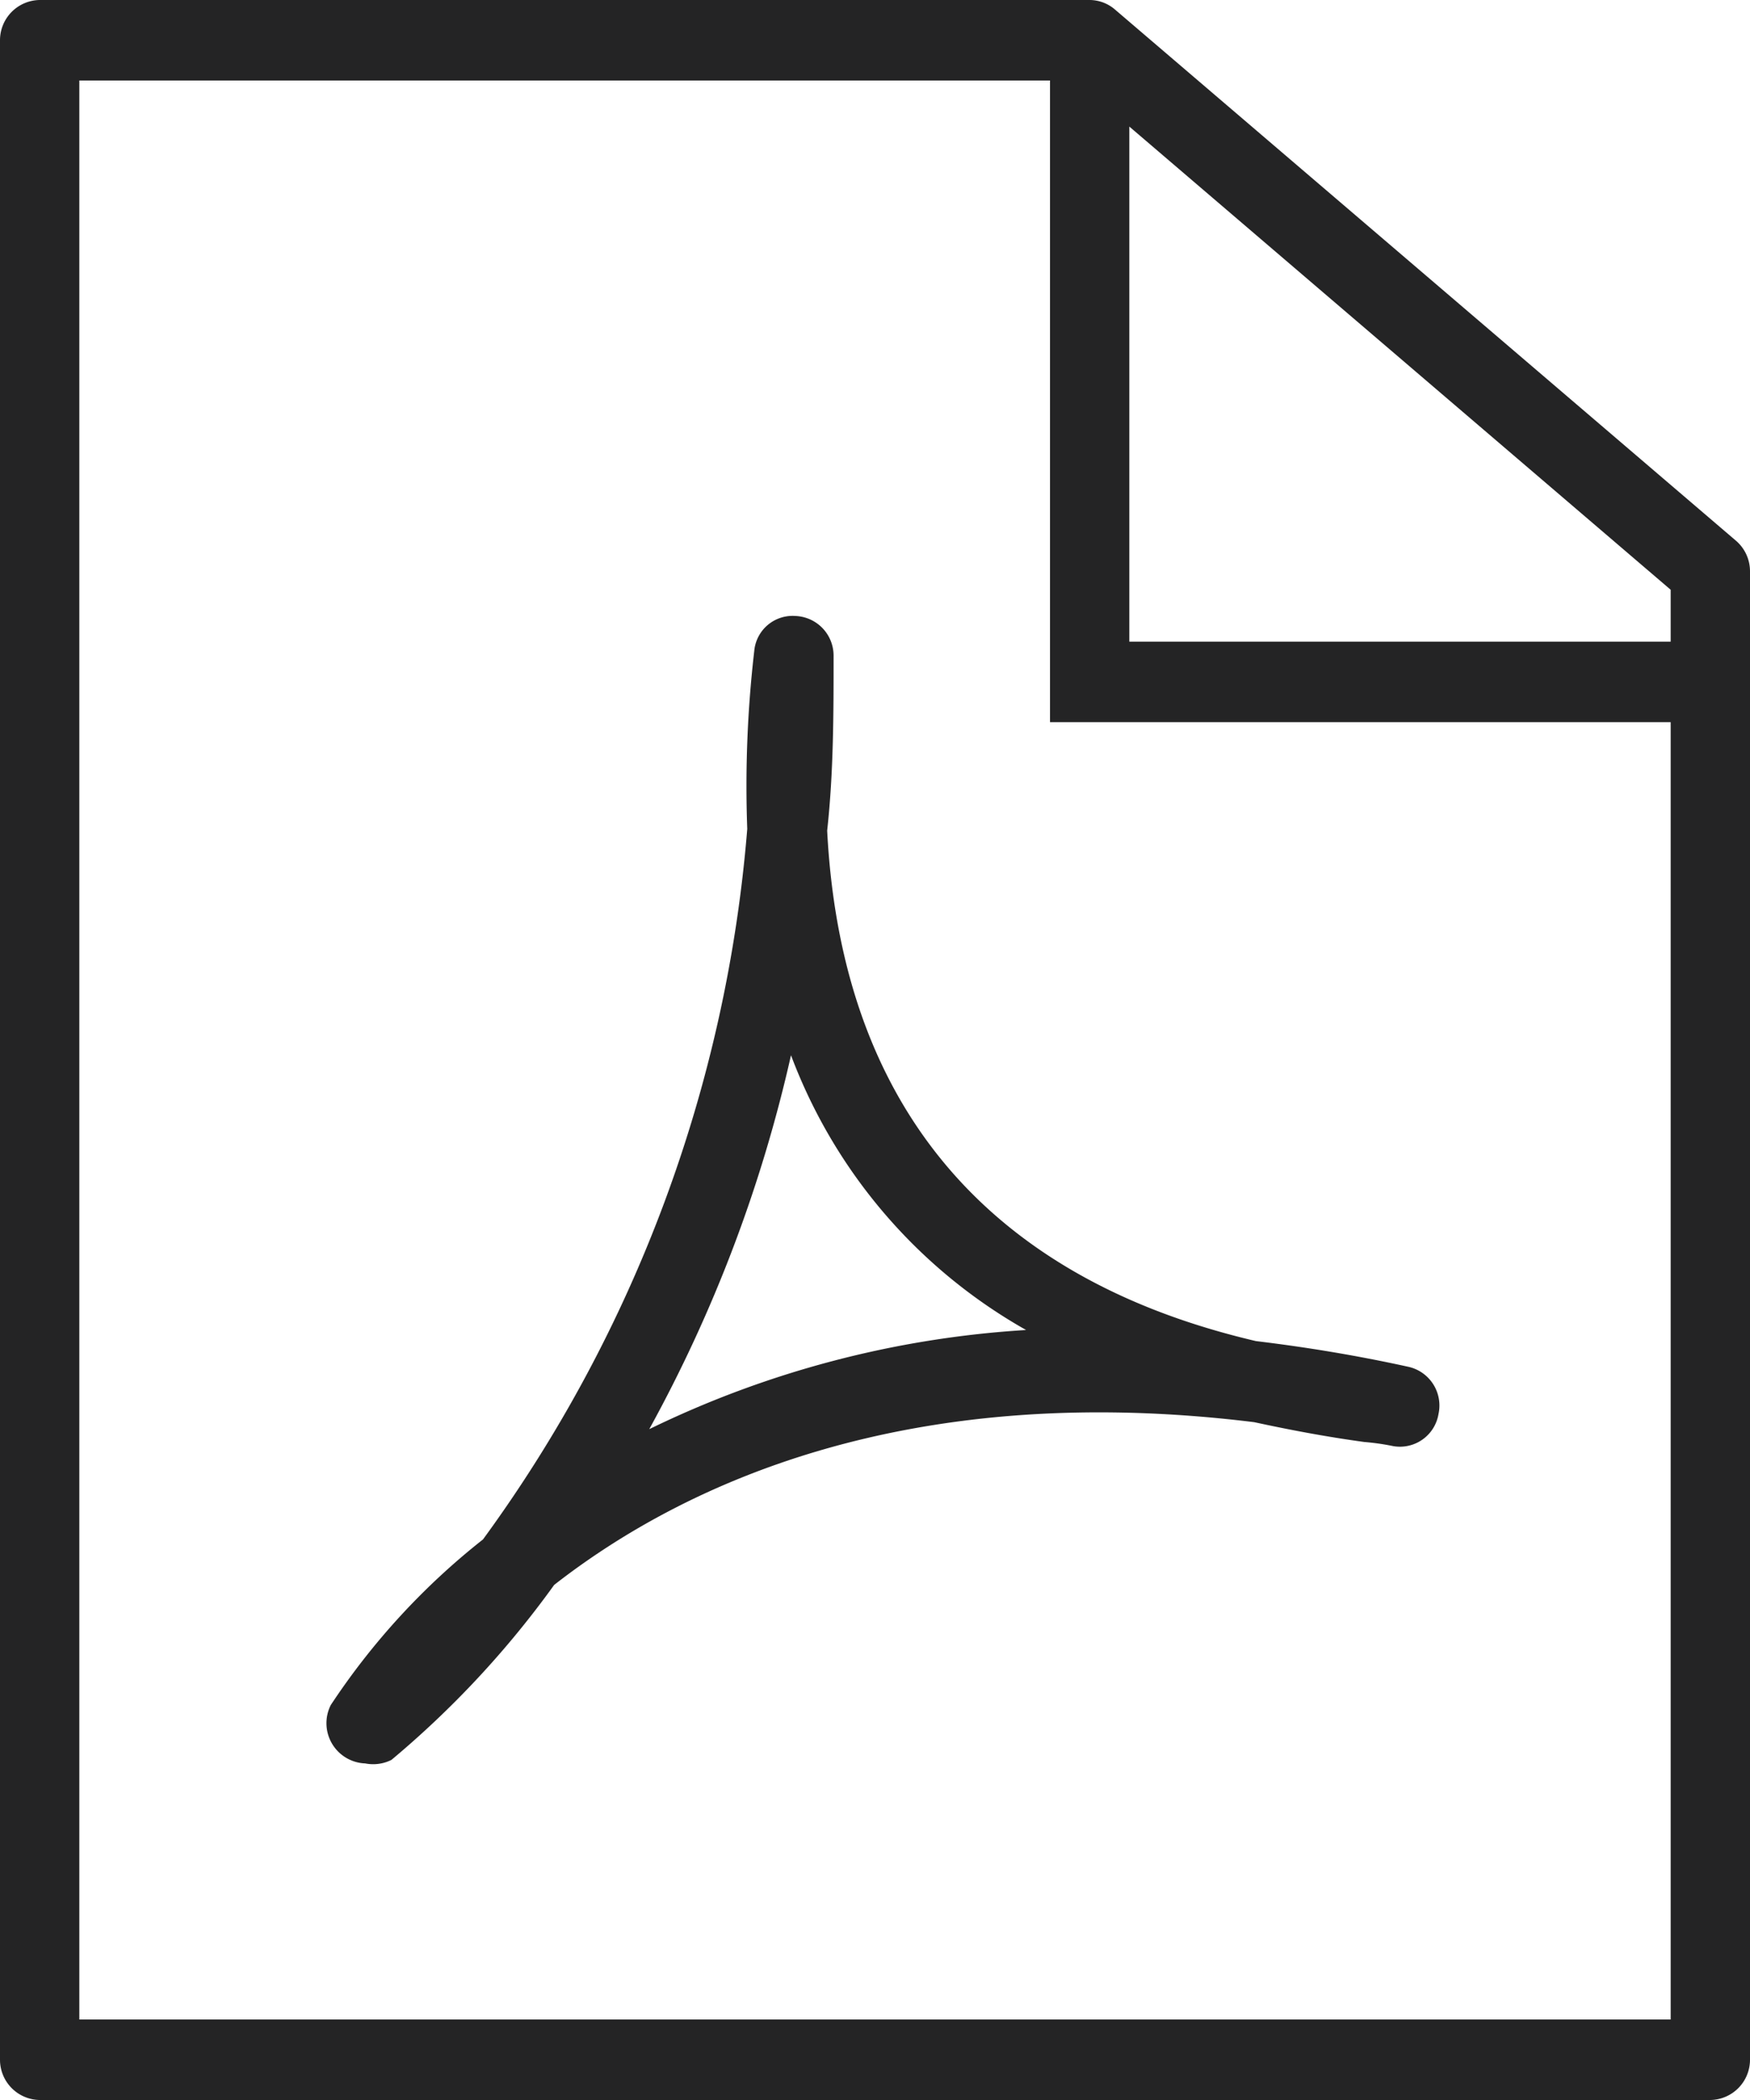 <svg xmlns="http://www.w3.org/2000/svg" viewBox="0 0 30 36"><defs><style>.cls-1{fill:#242425;}</style></defs><title>Asset 1</title><g id="Layer_2" data-name="Layer 2"><g id="PDF_Icon" data-name="PDF Icon"><path class="cls-1" d="M29.76,9.27,19.11.16A.67.67,0,0,0,18.68,0H.68A.69.69,0,0,0,0,.69V35.31A.69.69,0,0,0,.68,36H29.32a.69.69,0,0,0,.68-.69V9.79A.69.69,0,0,0,29.76,9.27ZM28.64,11H19.36V2.17l9.28,7.94ZM1.36,34.62V1.38H18v11H28.64V34.62Z"/><path class="cls-1" d="M6.26,30.23a.69.69,0,0,1-.59-1,12.1,12.1,0,0,1,2.61-2.84,23.91,23.91,0,0,0,4.53-12.18,20.07,20.07,0,0,1,.12-3.05.66.66,0,0,1,.71-.6.68.68,0,0,1,.65.68c0,1,0,2-.11,3,.32,6.18,4.45,8.07,7.35,8.75.83.1,1.7.24,2.61.44a.68.68,0,0,1,.52.81.67.67,0,0,1-.78.55,4.08,4.08,0,0,0-.49-.07c-.66-.09-1.29-.21-1.89-.34-5.93-.73-9.77,1.05-12,2.79a16.32,16.32,0,0,1-2.79,3A.7.7,0,0,1,6.26,30.23Zm7.3-12.14a24.41,24.41,0,0,1-2.43,6.41,17.1,17.1,0,0,1,6.46-1.7A9.06,9.06,0,0,1,13.56,18.09Z"/></g></g></svg>